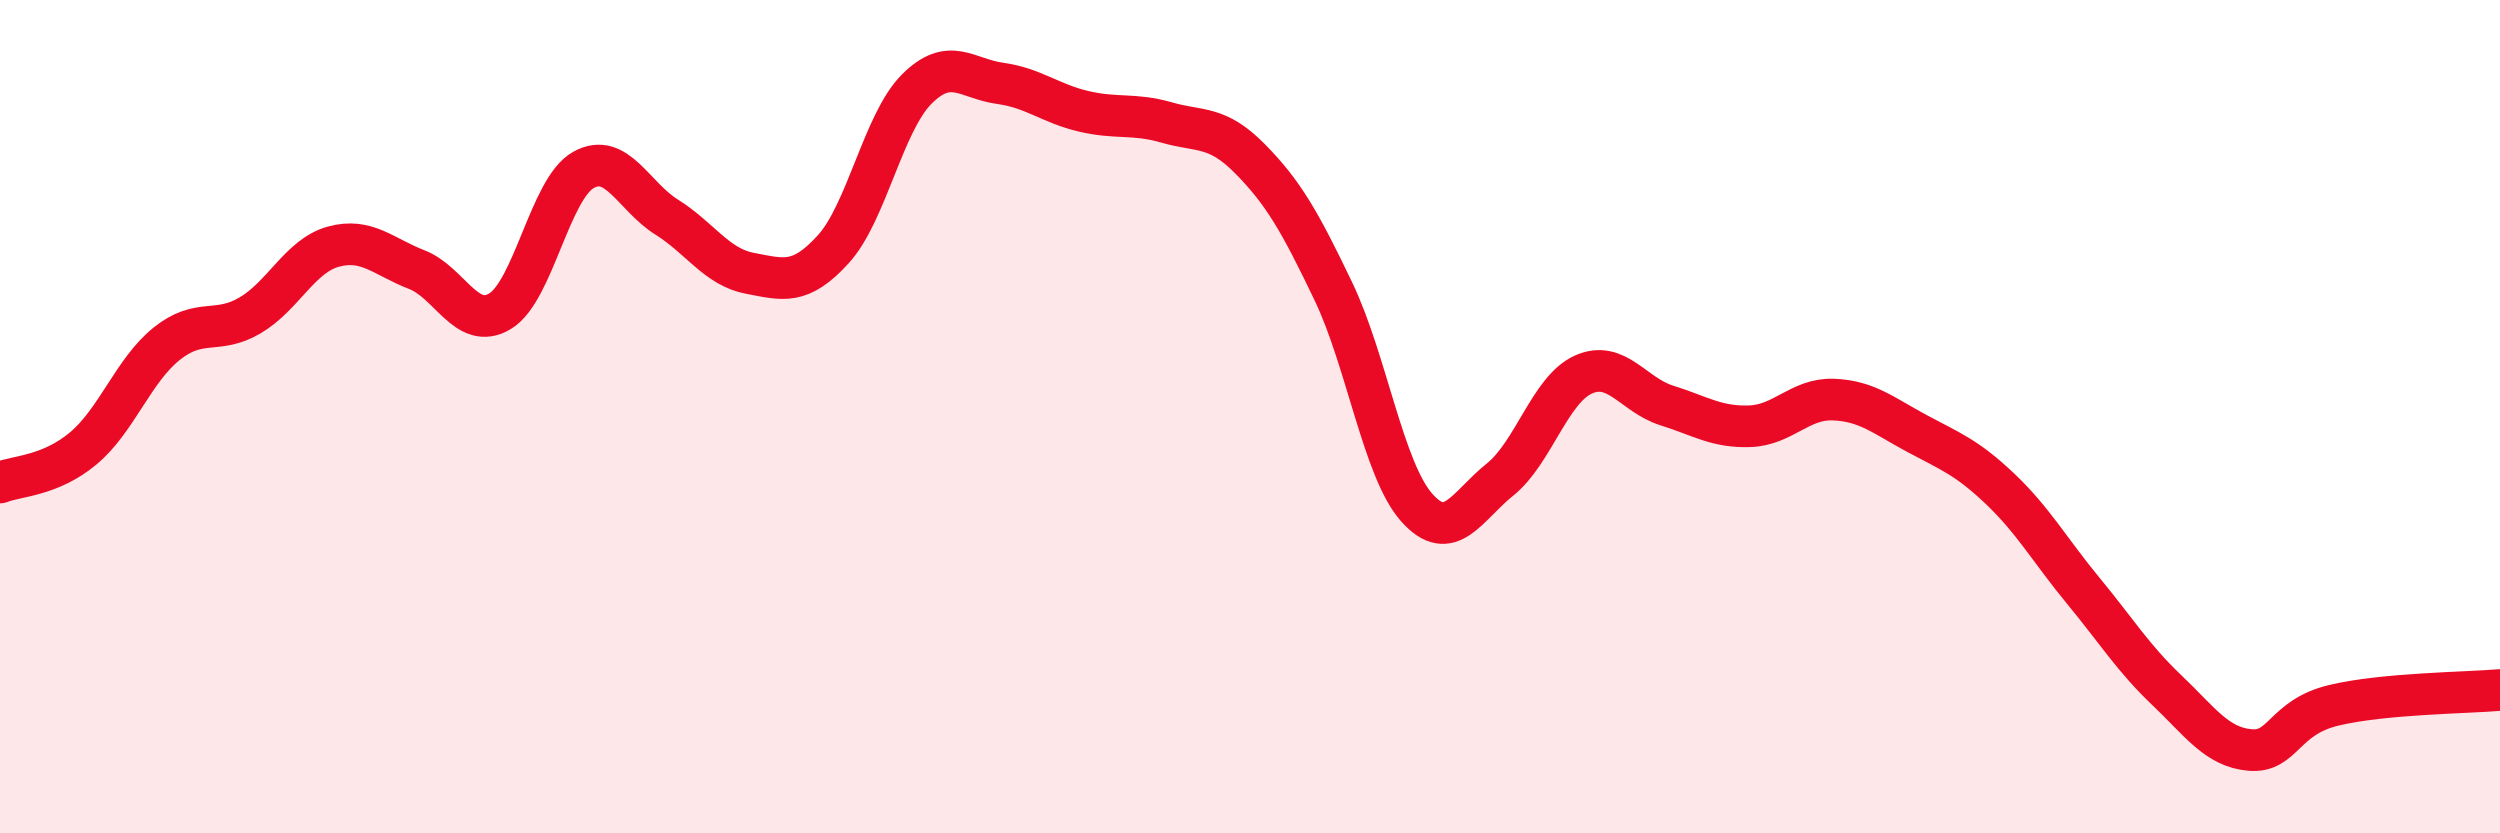 
    <svg width="60" height="20" viewBox="0 0 60 20" xmlns="http://www.w3.org/2000/svg">
      <path
        d="M 0,11.58 C 0.4,11.42 1.2,11.43 2,10.76 C 2.8,10.09 3.2,8.89 4,8.25 C 4.8,7.61 5.2,8.04 6,7.57 C 6.8,7.1 7.2,6.14 8,5.92 C 8.8,5.7 9.2,6.16 10,6.47 C 10.8,6.78 11.2,7.95 12,7.47 C 12.8,6.99 13.2,4.53 14,4.08 C 14.8,3.63 15.2,4.71 16,5.21 C 16.8,5.71 17.2,6.41 18,6.56 C 18.8,6.71 19.2,6.86 20,5.98 C 20.8,5.1 21.2,2.94 22,2.14 C 22.8,1.34 23.2,1.89 24,2 C 24.8,2.11 25.2,2.48 26,2.67 C 26.8,2.86 27.2,2.71 28,2.94 C 28.8,3.17 29.2,3 30,3.81 C 30.8,4.62 31.2,5.32 32,6.99 C 32.8,8.66 33.2,11.28 34,12.18 C 34.8,13.08 35.2,12.15 36,11.51 C 36.8,10.87 37.2,9.35 38,8.99 C 38.8,8.63 39.2,9.48 40,9.73 C 40.8,9.98 41.2,10.26 42,10.23 C 42.8,10.2 43.2,9.56 44,9.59 C 44.8,9.62 45.2,9.97 46,10.4 C 46.8,10.83 47.2,10.97 48,11.73 C 48.8,12.49 49.2,13.21 50,14.18 C 50.8,15.15 51.2,15.8 52,16.56 C 52.8,17.32 53.2,17.93 54,18 C 54.8,18.07 54.8,17.22 56,16.93 C 57.2,16.64 59.2,16.63 60,16.56L60 20L0 20Z"
        fill="#EB0A25"
        opacity="0.1"
        stroke-linecap="round"
        stroke-linejoin="round"
      />
      <path
        d="M 0,11.58 C 0.4,11.42 1.2,11.43 2,10.76 C 2.8,10.09 3.2,8.89 4,8.25 C 4.8,7.61 5.2,8.04 6,7.57 C 6.8,7.1 7.2,6.14 8,5.92 C 8.8,5.7 9.2,6.16 10,6.47 C 10.8,6.78 11.2,7.95 12,7.47 C 12.8,6.99 13.2,4.53 14,4.08 C 14.8,3.63 15.2,4.71 16,5.21 C 16.8,5.71 17.2,6.41 18,6.56 C 18.8,6.71 19.2,6.86 20,5.98 C 20.8,5.1 21.2,2.94 22,2.14 C 22.8,1.34 23.2,1.89 24,2 C 24.8,2.11 25.2,2.48 26,2.67 C 26.8,2.86 27.2,2.71 28,2.94 C 28.8,3.17 29.2,3 30,3.81 C 30.8,4.62 31.2,5.32 32,6.99 C 32.8,8.66 33.2,11.28 34,12.18 C 34.8,13.08 35.2,12.15 36,11.51 C 36.8,10.87 37.2,9.35 38,8.99 C 38.8,8.63 39.2,9.48 40,9.73 C 40.8,9.98 41.2,10.26 42,10.23 C 42.8,10.2 43.2,9.56 44,9.59 C 44.8,9.62 45.2,9.97 46,10.4 C 46.8,10.83 47.2,10.97 48,11.73 C 48.8,12.49 49.2,13.21 50,14.18 C 50.8,15.15 51.2,15.8 52,16.56 C 52.8,17.32 53.2,17.93 54,18 C 54.8,18.07 54.8,17.22 56,16.93 C 57.2,16.64 59.2,16.63 60,16.56"
        stroke="#EB0A25"
        stroke-width="1"
        fill="none"
        stroke-linecap="round"
        stroke-linejoin="round"
      />
    </svg>
  